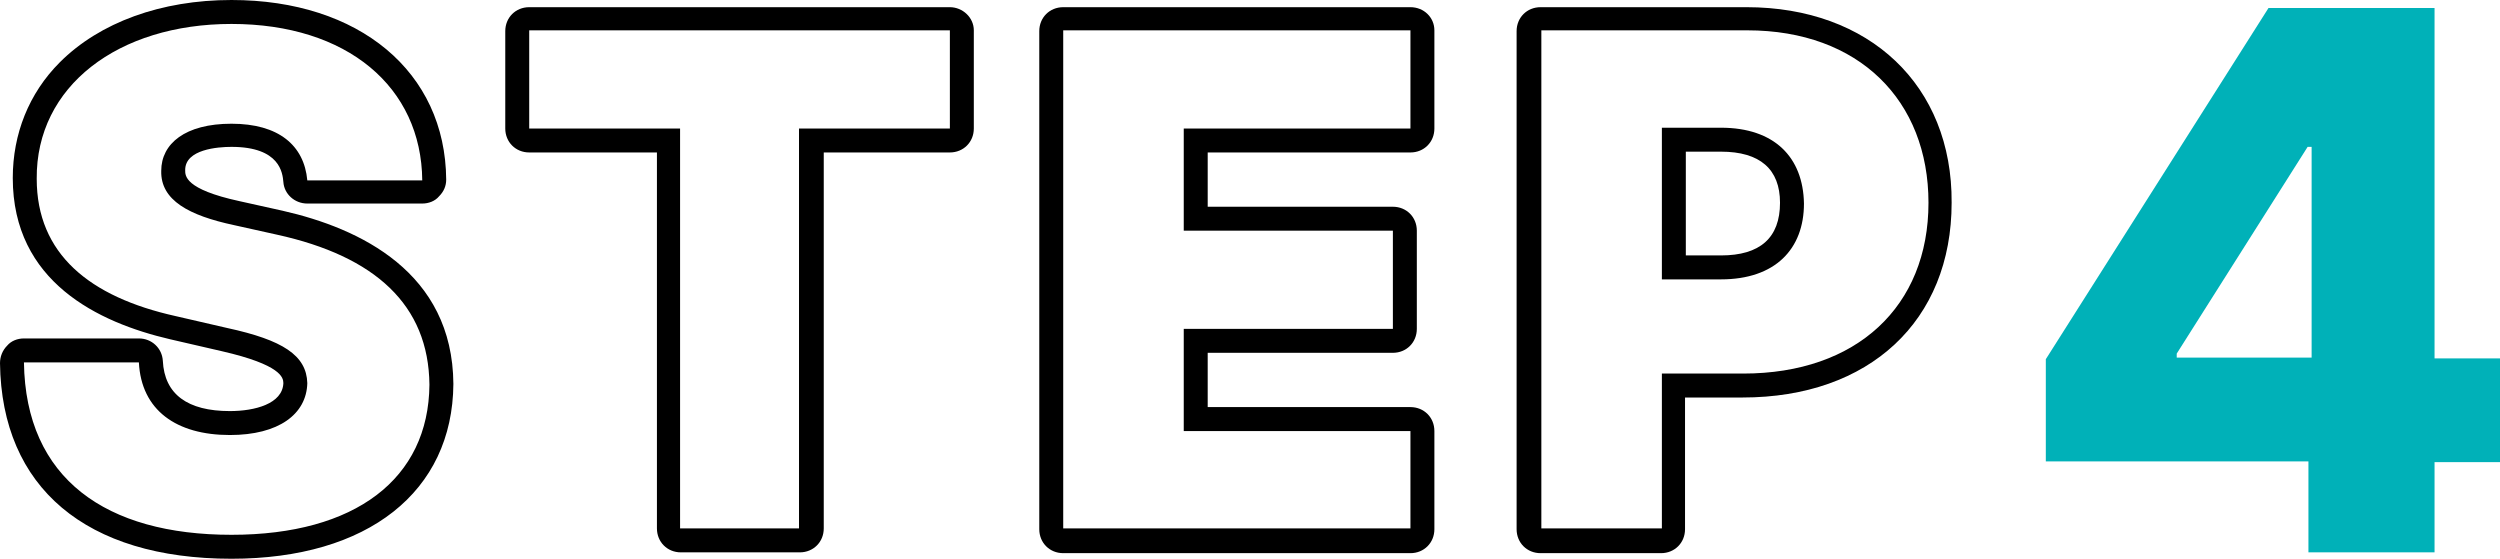 <?xml version="1.0" encoding="utf-8"?>
<!-- Generator: Adobe Illustrator 24.3.0, SVG Export Plug-In . SVG Version: 6.00 Build 0)  -->
<svg version="1.1" xmlns="http://www.w3.org/2000/svg" xmlns:xlink="http://www.w3.org/1999/xlink" x="0px" y="0px"
	 viewBox="0 0 313.2 70" style="enable-background:new 0 0 313.2 70;" xml:space="preserve">
<style type="text/css">
	.st0{fill:#00B1B8;}
	.st1{fill:none;stroke:#251814;stroke-width:8.27;stroke-linecap:round;stroke-linejoin:round;stroke-miterlimit:10;}
	.st2{fill:#FFFFFF;}
	.st3{fill:#FF525B;}
</style>
<g id="レイヤー_1">
</g>
<g id="レイヤー_2">
	<g>
		<g>
			<path class="st0" d="M256.3,45l27.9-44H305v43.9h8.2v13H305v11.3h-15.8V57.8h-32.9V45z M289.6,18.4h-0.5l-16.4,25.9v0.5h16.9
				V18.4z"/>
		</g>
		<g>
			<path d="M35.4,26.4L30,25.2c-6.9-1.5-6.8-3.2-6.8-3.9c0-2.6,4.1-2.9,5.8-2.9c6.1,0,6.4,3.3,6.5,4.4c0.1,1.5,1.4,2.7,3,2.7h14.4
				c0.8,0,1.6-0.3,2.1-0.9c0.6-0.6,0.9-1.3,0.9-2.1C55.8,9,45,0,29,0C20.2,0,12.5,2.8,7.5,7.8c-3.9,3.9-5.9,9-5.9,14.5
				c0,13,10.7,18.1,19.7,20.2l6.5,1.5c7.4,1.7,7.7,3.3,7.7,4c-0.1,2.6-3.6,3.5-6.7,3.5c-5.3,0-8.2-2.1-8.4-6.3
				c-0.1-1.6-1.4-2.8-3-2.8H3c-0.8,0-1.6,0.3-2.1,0.9C0.3,43.9,0,44.7,0,45.5C0.2,61.1,10.8,70,29,70c17.1,0,27.7-8.4,27.8-21.9
				C56.7,34.1,45.1,28.6,35.4,26.4z M29,67C13.3,67,3.2,60,3,45.4h14.4c0.3,6,4.7,9.1,11.4,9.1c6.1,0,9.6-2.6,9.7-6.5
				c-0.1-3.5-3.1-5.4-10-6.9L22,39.6C11.2,37.2,4.6,31.8,4.6,22.4C4.5,10.8,14.8,3,29,3c14.5,0,23.8,7.9,23.9,19.6H38.5
				c-0.4-4.4-3.6-7.1-9.5-7.1c-5.8,0-8.8,2.5-8.8,5.9c-0.1,3.7,3.5,5.6,9.1,6.8l5.4,1.2c12.3,2.7,19,8.8,19.1,18.8
				C53.7,60,44.5,67,29,67z"/>
			<path d="M119,0.9H66.3c-1.7,0-3,1.3-3,3v12.2c0,1.7,1.3,3,3,3h16v47.1c0,1.7,1.3,3,3,3h14.9c1.7,0,3-1.3,3-3V19.1H119
				c1.7,0,3-1.3,3-3V3.8C122,2.2,120.6,0.9,119,0.9z M119,16.1h-18.9v50.1H85.2V16.1H66.3V3.8H119V16.1z"/>
			<path d="M176.7,0.9h-43.5c-1.7,0-3,1.3-3,3v62.4c0,1.7,1.3,3,3,3h43.5c1.7,0,3-1.3,3-3V54c0-1.7-1.3-3-3-3h-25.4v-6.8h23.2
				c1.7,0,3-1.3,3-3V28.9c0-1.7-1.3-3-3-3h-23.2v-6.8h25.4c1.7,0,3-1.3,3-3V3.8C179.7,2.2,178.4,0.9,176.7,0.9z M176.7,16.1h-28.4
				v12.8h26.2v12.3h-26.2V54h28.4v12.2h-43.5V3.8h43.5V16.1z"/>
			<path d="M218.8,0.9h-25.8c-1.7,0-3,1.3-3,3v62.4c0,1.7,1.3,3,3,3h15.1c1.7,0,3-1.3,3-3V49.8h7.2c15.9,0,26.2-9.6,26.2-24.4
				C244.6,10.7,234.2,0.9,218.8,0.9z M218.4,46.8h-10.2v19.4h-15.1V3.8h25.8c14,0,22.7,8.8,22.7,21.6
				C241.6,38.4,232.6,46.8,218.4,46.8z"/>
			<path d="M215.6,16h-7.4v19h7.4c6.8,0,10.4-3.8,10.4-9.5C225.9,19.7,222.3,16,215.6,16z M215.6,32h-4.4V19h4.4
				c4.9,0,7.4,2.2,7.4,6.4C223,29.8,220.5,32,215.6,32z"/>
		</g>
	</g>
</g>
</svg>
